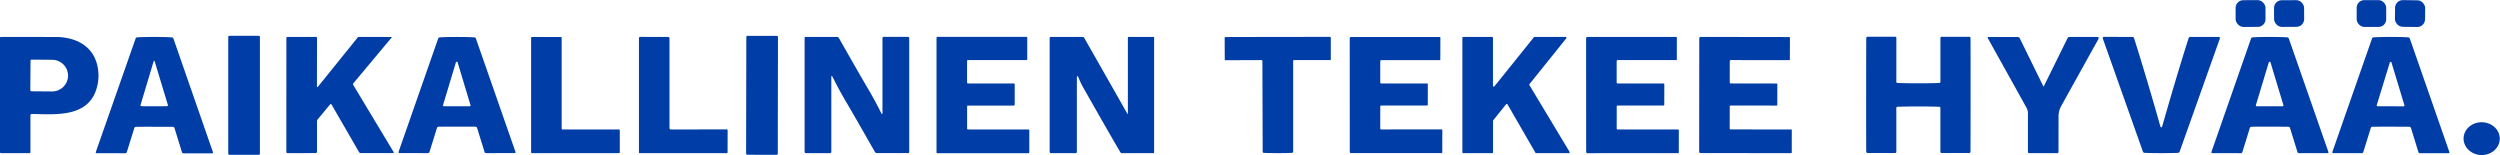 <?xml version="1.0" encoding="UTF-8"?> <svg xmlns="http://www.w3.org/2000/svg" width="1494.101" height="92.81" viewBox="0 0 1494.101 92.81"><g id="Group_4403" data-name="Group 4403" transform="translate(8223.359 -14440.421)"><rect id="Rectangle_825" data-name="Rectangle 825" width="17.879" height="15.983" rx="4.62" transform="translate(-6887.281 14440.531) rotate(-0.1)" fill="#003da7"></rect><rect id="Rectangle_826" data-name="Rectangle 826" width="17.973" height="15.952" rx="4.62" transform="matrix(1, -0.005, 0.005, 1, -6864.33, 14440.577)" fill="#003da7"></rect><rect id="Rectangle_827" data-name="Rectangle 827" width="17.657" height="16.015" rx="4.54" transform="translate(-6814.917 14440.496)" fill="#003da7"></rect><rect id="Rectangle_828" data-name="Rectangle 828" width="18.005" height="15.952" rx="4.62" transform="matrix(1, 0.014, -0.014, 1, -6791.903, 14440.421)" fill="#003da7"></rect><rect id="Rectangle_829" data-name="Rectangle 829" width="18.921" height="71.104" rx="0.68" transform="translate(-8086.949 14461.835)" fill="#003da7"></rect><rect id="Rectangle_830" data-name="Rectangle 830" width="18.921" height="71.072" rx="0.72" transform="translate(-7777.329 14461.835) rotate(0.1)" fill="#003da7"></rect><path id="Path_699" data-name="Path 699" d="M39.834,70.465v21.78a.6.6,0,0,1-.6.6H22.209a.569.569,0,0,1-.569-.569V23.921a.461.461,0,0,1,.521-.521l32.819.016c11.04.032,21.448,4.628,24.575,16.046a26.6,26.6,0,0,1-.237,14.878C74.2,71.492,55.012,69.723,40.877,69.439A.906.906,0,0,0,39.834,70.465ZM39.882,37.6l-.126,17.626a.648.648,0,0,0,.648.648l12.066.095a9.519,9.519,0,0,0,9.84-9.175v-.443a9.52,9.52,0,0,0-9.713-9.3l-12.066-.095A.648.648,0,0,0,39.882,37.6Z" transform="translate(-8244.999 14439.1)" fill="#003da7"></path><path id="Path_700" data-name="Path 700" d="M93,23.4q7.123.016,10.361.268a1.03,1.03,0,0,1,.948.742l23.612,67.882a.49.49,0,0,1-.458.663h-17.12a.923.923,0,0,1-.963-.711L104.92,77.81q-.19-.632-1.2-.679-.9-.032-10.787-.047t-10.787.032q-1.011.032-1.2.663l-4.5,14.42a.923.923,0,0,1-.963.711l-17.12-.047A.49.49,0,0,1,57.9,92.2L81.687,24.379a1,1,0,0,1,.948-.727Q85.872,23.4,93,23.4Zm-.19,41.443q5.322,0,7.36-.063,1.027-.016.821-.679l-7.9-26.107q-.079-.269-.205-.3h-.221q-.126.032-.205.3L84.625,64.116q-.205.663.821.679Q87.483,64.859,92.806,64.843Z" transform="translate(-8224.008 14439.1)" fill="#003da7"></path><path id="Path_701" data-name="Path 701" d="M148.279,52.713q0,1.185.742.253l23.6-29.219a.814.814,0,0,1,.632-.347l19.758.016a.107.107,0,0,1,.079.047.07.07,0,0,1,0,.079L170.154,50.96a1.014,1.014,0,0,0-.095,1.264l24.07,40.006a.379.379,0,0,1-.332.584H174.528a1.287,1.287,0,0,1-1.106-.632L157.108,63.958q-.474-.821-1.058-.126l-7.281,8.781a1.821,1.821,0,0,0-.458,1.264V91.929a.782.782,0,0,1-.884.884l-16.757.016a.687.687,0,0,1-.679-.695l.032-68.166a.569.569,0,0,1,.569-.569h17.247a.49.49,0,0,1,.49.49Z" transform="translate(-8182.224 14439.1)" fill="#003da7"></path><path id="Path_702" data-name="Path 702" d="M207.413,77q-9.871,0-10.771.032-1.011.047-1.2.679l-4.47,14.4a.923.923,0,0,1-.963.711l-17.089-.032a.49.49,0,0,1-.458-.663l23.675-67.74a1,1,0,0,1,.948-.727q3.222-.253,10.345-.253,7.107,0,10.345.253a.992.992,0,0,1,.932.727l23.659,67.755a.49.49,0,0,1-.458.663l-17.089.016a.923.923,0,0,1-.963-.711l-4.47-14.4q-.189-.632-1.2-.663Q217.284,77,207.413,77Zm-8.371-12.84a.537.537,0,0,0,.506.679h15.415a.537.537,0,0,0,.505-.679l-7.692-25.539a.537.537,0,0,0-1.042,0Z" transform="translate(-8157.636 14439.105)" fill="#003da7"></path><path id="Path_703" data-name="Path 703" d="M275.608,79.194V92.3a.521.521,0,0,1-.521.521H223.141a.521.521,0,0,1-.521-.521V23.931a.521.521,0,0,1,.521-.521h17.215a.521.521,0,0,1,.521.521v54.22a.521.521,0,0,0,.521.521h33.688A.521.521,0,0,1,275.608,79.194Z" transform="translate(-8128.558 14439.105)" fill="#003da7"></path><path id="Path_704" data-name="Path 704" d="M281.678,77.726a.859.859,0,0,0,.964.979l33.167-.032a.552.552,0,0,1,.616.632l-.032,12.919a.551.551,0,0,1-.616.632l-51.756-.016a.53.53,0,0,1-.6-.6V24.233q0-.853.805-.853l16.489.032a.859.859,0,0,1,.963.979Z" transform="translate(-8104.918 14439.087)" fill="#003da7"></path><path id="Path_705" data-name="Path 705" d="M363.942,54.241q3.838,6.475,7.85,14.451.853,1.722.853-.205V24.249a.768.768,0,0,1,.869-.869H387.68a.838.838,0,0,1,.947.948V92.083a.656.656,0,0,1-.742.742H369.391a1.4,1.4,0,0,1-1.3-.742q-12.288-21.606-17.31-30.1-3.838-6.475-7.834-14.451-.869-1.722-.869.205V91.972a.768.768,0,0,1-.869.869H327.048a.838.838,0,0,1-.948-.948V24.138a.656.656,0,0,1,.742-.742h18.495a1.4,1.4,0,0,1,1.3.742Q358.92,45.744,363.942,54.241Z" transform="translate(-8068.603 14439.087)" fill="#003da7"></path><path id="Path_706" data-name="Path 706" d="M422.754,51.761V63.875a.553.553,0,0,1-.553.553H394.862a.553.553,0,0,0-.553.553V78.169a.553.553,0,0,0,.553.553h36.057a.553.553,0,0,1,.553.553V92.336a.553.553,0,0,1-.553.553H376.573a.553.553,0,0,1-.553-.553v-68.4a.553.553,0,0,1,.553-.553h53.115a.553.553,0,0,1,.553.553V36.678a.553.553,0,0,1-.553.553H394.83a.553.553,0,0,0-.553.553V50.656a.553.553,0,0,0,.553.553H422.2A.553.553,0,0,1,422.754,51.761Z" transform="translate(-8039.679 14439.087)" fill="#003da7"></path><path id="Path_707" data-name="Path 707" d="M465.58,69.17V23.795q0-.395.411-.395h14.893a.335.335,0,0,1,.379.379v68.5a.5.5,0,0,1-.569.569H462.168a1.28,1.28,0,0,1-1.184-.695Q453.229,78.9,438.32,52.619a46.464,46.464,0,0,1-2.053-4.485q-1.169-2.8-1.169.237V92.008a.74.74,0,0,1-.837.837h-14.5a.817.817,0,0,1-.932-.916V24.253a.761.761,0,0,1,.869-.853h18.7a1.272,1.272,0,0,1,1.169.679l25.7,45.186Q465.58,69.818,465.58,69.17Z" transform="translate(-8014.876 14439.1)" fill="#003da7"></path><path id="Path_708" data-name="Path 708" d="M516.774,23.412q17.689-.032,31.256-.032a.466.466,0,0,1,.458.474V36.931q0,.284-.268.284H526.566a.568.568,0,0,0-.568.568V91.846a.74.74,0,0,1-.774.837q-2.953.158-8.339.158-5.37.016-8.323-.142a.74.74,0,0,1-.79-.821L507.6,37.816a.568.568,0,0,0-.568-.569l-21.653.079q-.268,0-.269-.284l-.048-13.077a.483.483,0,0,1,.134-.351.449.449,0,0,1,.34-.138Q499.085,23.427,516.774,23.412Z" transform="translate(-7976.506 14439.087)" fill="#003da7"></path><path id="Path_709" data-name="Path 709" d="M550.622,50.481a.635.635,0,0,0,.726.711l27.15.016a.489.489,0,0,1,.553.553l-.016,12.066a.51.51,0,0,1-.585.569l-27.181-.016a.566.566,0,0,0-.632.648l-.016,12.967a.593.593,0,0,0,.663.679l35.884-.016a.482.482,0,0,1,.553.537L587.69,92.46a.307.307,0,0,1-.348.347H533.28a.789.789,0,0,1-.884-.9l-.016-67.566a.824.824,0,0,1,.932-.932l52.846.032a.349.349,0,0,1,.4.395L586.521,36.9q0,.363-.347.363H551.412q-.79,0-.79.742Z" transform="translate(-7949.086 14439.105)" fill="#003da7"></path><path id="Path_710" data-name="Path 710" d="M618.159,23.39h18.526a.521.521,0,0,1,.41.853l-22,27.355a.521.521,0,0,0-.031.6l23.99,39.863a.521.521,0,0,1-.442.79h-19.49a.521.521,0,0,1-.458-.253L601.986,63.712a.521.521,0,0,0-.853-.063L593.442,73.2a.52.52,0,0,0-.111.332v18.81a.521.521,0,0,1-.521.521H575.531a.521.521,0,0,1-.521-.521V23.927a.521.521,0,0,1,.521-.521h17.231a.521.521,0,0,1,.521.521V52.514a.521.521,0,0,0,.932.332L617.748,23.58A.521.521,0,0,1,618.159,23.39Z" transform="translate(-7924.389 14439.094)" fill="#003da7"></path><path id="Path_711" data-name="Path 711" d="M640.088,50.486a.635.635,0,0,0,.726.711h27.2a.489.489,0,0,1,.553.553l-.031,12.082a.51.51,0,0,1-.585.569h-27.2a.565.565,0,0,0-.631.648L640.1,78.015a.6.6,0,0,0,.679.679l35.915-.016a.482.482,0,0,1,.553.537l-.031,13.267a.307.307,0,0,1-.348.347l-54.125.032a.789.789,0,0,1-.885-.9l-.031-67.629a.823.823,0,0,1,.931-.932h52.894a.349.349,0,0,1,.4.395l-.016,13.077q0,.363-.348.363h-34.81q-.789,0-.79.758Z" transform="translate(-7897.261 14439.1)" fill="#003da7"></path><path id="Path_712" data-name="Path 712" d="M682.883,50.476a.635.635,0,0,0,.727.711l27.166.047a.489.489,0,0,1,.552.553L711.3,63.854a.51.51,0,0,1-.584.569l-27.2-.032a.566.566,0,0,0-.632.648l-.031,12.951a.6.6,0,0,0,.679.679l35.883.032a.482.482,0,0,1,.553.537L719.936,92.5a.307.307,0,0,1-.347.347L665.494,92.8a.789.789,0,0,1-.884-.9l.063-67.582a.824.824,0,0,1,.932-.932l52.862.079q.379,0,.379.395l-.032,13.061q0,.363-.347.363l-34.778-.047a.693.693,0,0,0-.79.758Z" transform="translate(-7872.476 14439.094)" fill="#003da7"></path><path id="Path_713" data-name="Path 713" d="M759.01,51.143q6.207,0,12.367-.19a.72.72,0,0,0,.805-.805V24.183a.733.733,0,0,1,.821-.837h16.283a.783.783,0,0,1,.884.869q.048,3.7.047,33.862-.016,30.166-.063,33.846a.79.79,0,0,1-.885.884l-16.283-.016a.733.733,0,0,1-.821-.837V65.989a.73.73,0,0,0-.79-.821q-6.16-.19-12.367-.19-6.222,0-12.382.19a.73.73,0,0,0-.79.821V91.954a.733.733,0,0,1-.821.837H728.733a.783.783,0,0,1-.884-.869q-.063-3.7-.048-33.862,0-30.166.063-33.862a.783.783,0,0,1,.884-.869h16.283a.733.733,0,0,1,.821.837l-.016,25.965a.73.73,0,0,0,.79.821Q752.787,51.143,759.01,51.143Z" transform="translate(-7835.867 14439.061)" fill="#003da7"></path><path id="Path_714" data-name="Path 714" d="M807.021,52.855a.19.19,0,0,0,.332,0l14.12-28.618a1.392,1.392,0,0,1,1.342-.837h16.2q1.674,0,.853,1.453-5.812,10.408-22.111,39.785a12.743,12.743,0,0,0-1.627,6.27q-.016,19.063-.031,21.1a.74.74,0,0,1-.837.837h-16.5a.824.824,0,0,1-.932-.932v-23a6.562,6.562,0,0,0-.822-3.174L773.949,24.284q-.49-.869.505-.869h17.089a1.535,1.535,0,0,1,1.469.916Z" transform="translate(-7809.223 14439.1)" fill="#003da7"></path><path id="Path_715" data-name="Path 715" d="M852.307,77.458q.411,0,.648-.884,7.881-27.829,15.667-52.372a1.035,1.035,0,0,1,1.074-.79h16.978a.695.695,0,0,1,.648.932L863.315,91.878a1.129,1.129,0,0,1-1.122.821q-3.617.142-9.887.142t-9.887-.158a1.129,1.129,0,0,1-1.122-.821l-23.943-67.55A.695.695,0,0,1,818,23.38l16.979.016a1.034,1.034,0,0,1,1.074.79q7.771,24.544,15.62,52.388Q851.912,77.458,852.307,77.458Z" transform="translate(-7784.002 14439.087)" fill="#003da7"></path><path id="Path_716" data-name="Path 716" d="M893.419,77.036q-9.871-.016-10.772.032-1.011.032-1.2.663l-4.47,14.42a.938.938,0,0,1-.963.711l-17.1-.032a.489.489,0,0,1-.458-.663l23.675-67.787a1.022,1.022,0,0,1,.948-.727q3.238-.253,10.361-.253,7.107,0,10.345.253a1.029,1.029,0,0,1,.947.742l23.659,67.787a.489.489,0,0,1-.458.663l-17.1.016a.923.923,0,0,1-.963-.711l-4.454-14.42q-.19-.632-1.216-.663Q903.306,77.036,893.419,77.036Zm-8.386-12.888a.537.537,0,0,0,.521.695h15.415a.537.537,0,0,0,.521-.695l-7.708-25.507a.537.537,0,0,0-1.042,0Z" transform="translate(-7760.188 14439.1)" fill="#003da7"></path><path id="Path_717" data-name="Path 717" d="M939.195,77.036q-9.887,0-10.787.032-1.011.047-1.2.679l-4.469,14.4a.923.923,0,0,1-.963.711l-17.1-.032a.49.49,0,0,1-.458-.663l23.706-67.787a1,1,0,0,1,.948-.727q3.238-.253,10.361-.253,7.107,0,10.345.253a1.03,1.03,0,0,1,.948.742l23.643,67.819a.489.489,0,0,1-.458.663H956.6a.923.923,0,0,1-.963-.711l-4.454-14.42q-.189-.632-1.216-.663Q949.082,77.051,939.195,77.036Zm-8.434-12.888a.521.521,0,0,0,.505.679l15.51.032a.521.521,0,0,0,.505-.679l-7.723-25.507a.521.521,0,0,0-.995,0Z" transform="translate(-7733.673 14439.1)" fill="#003da7"></path><ellipse id="Ellipse_3" data-name="Ellipse 3" cx="10.819" cy="9.808" rx="10.819" ry="9.808" transform="matrix(1, 0.014, -0.014, 1, -6750.894, 14513.314)" fill="#003da7"></ellipse></g></svg> 